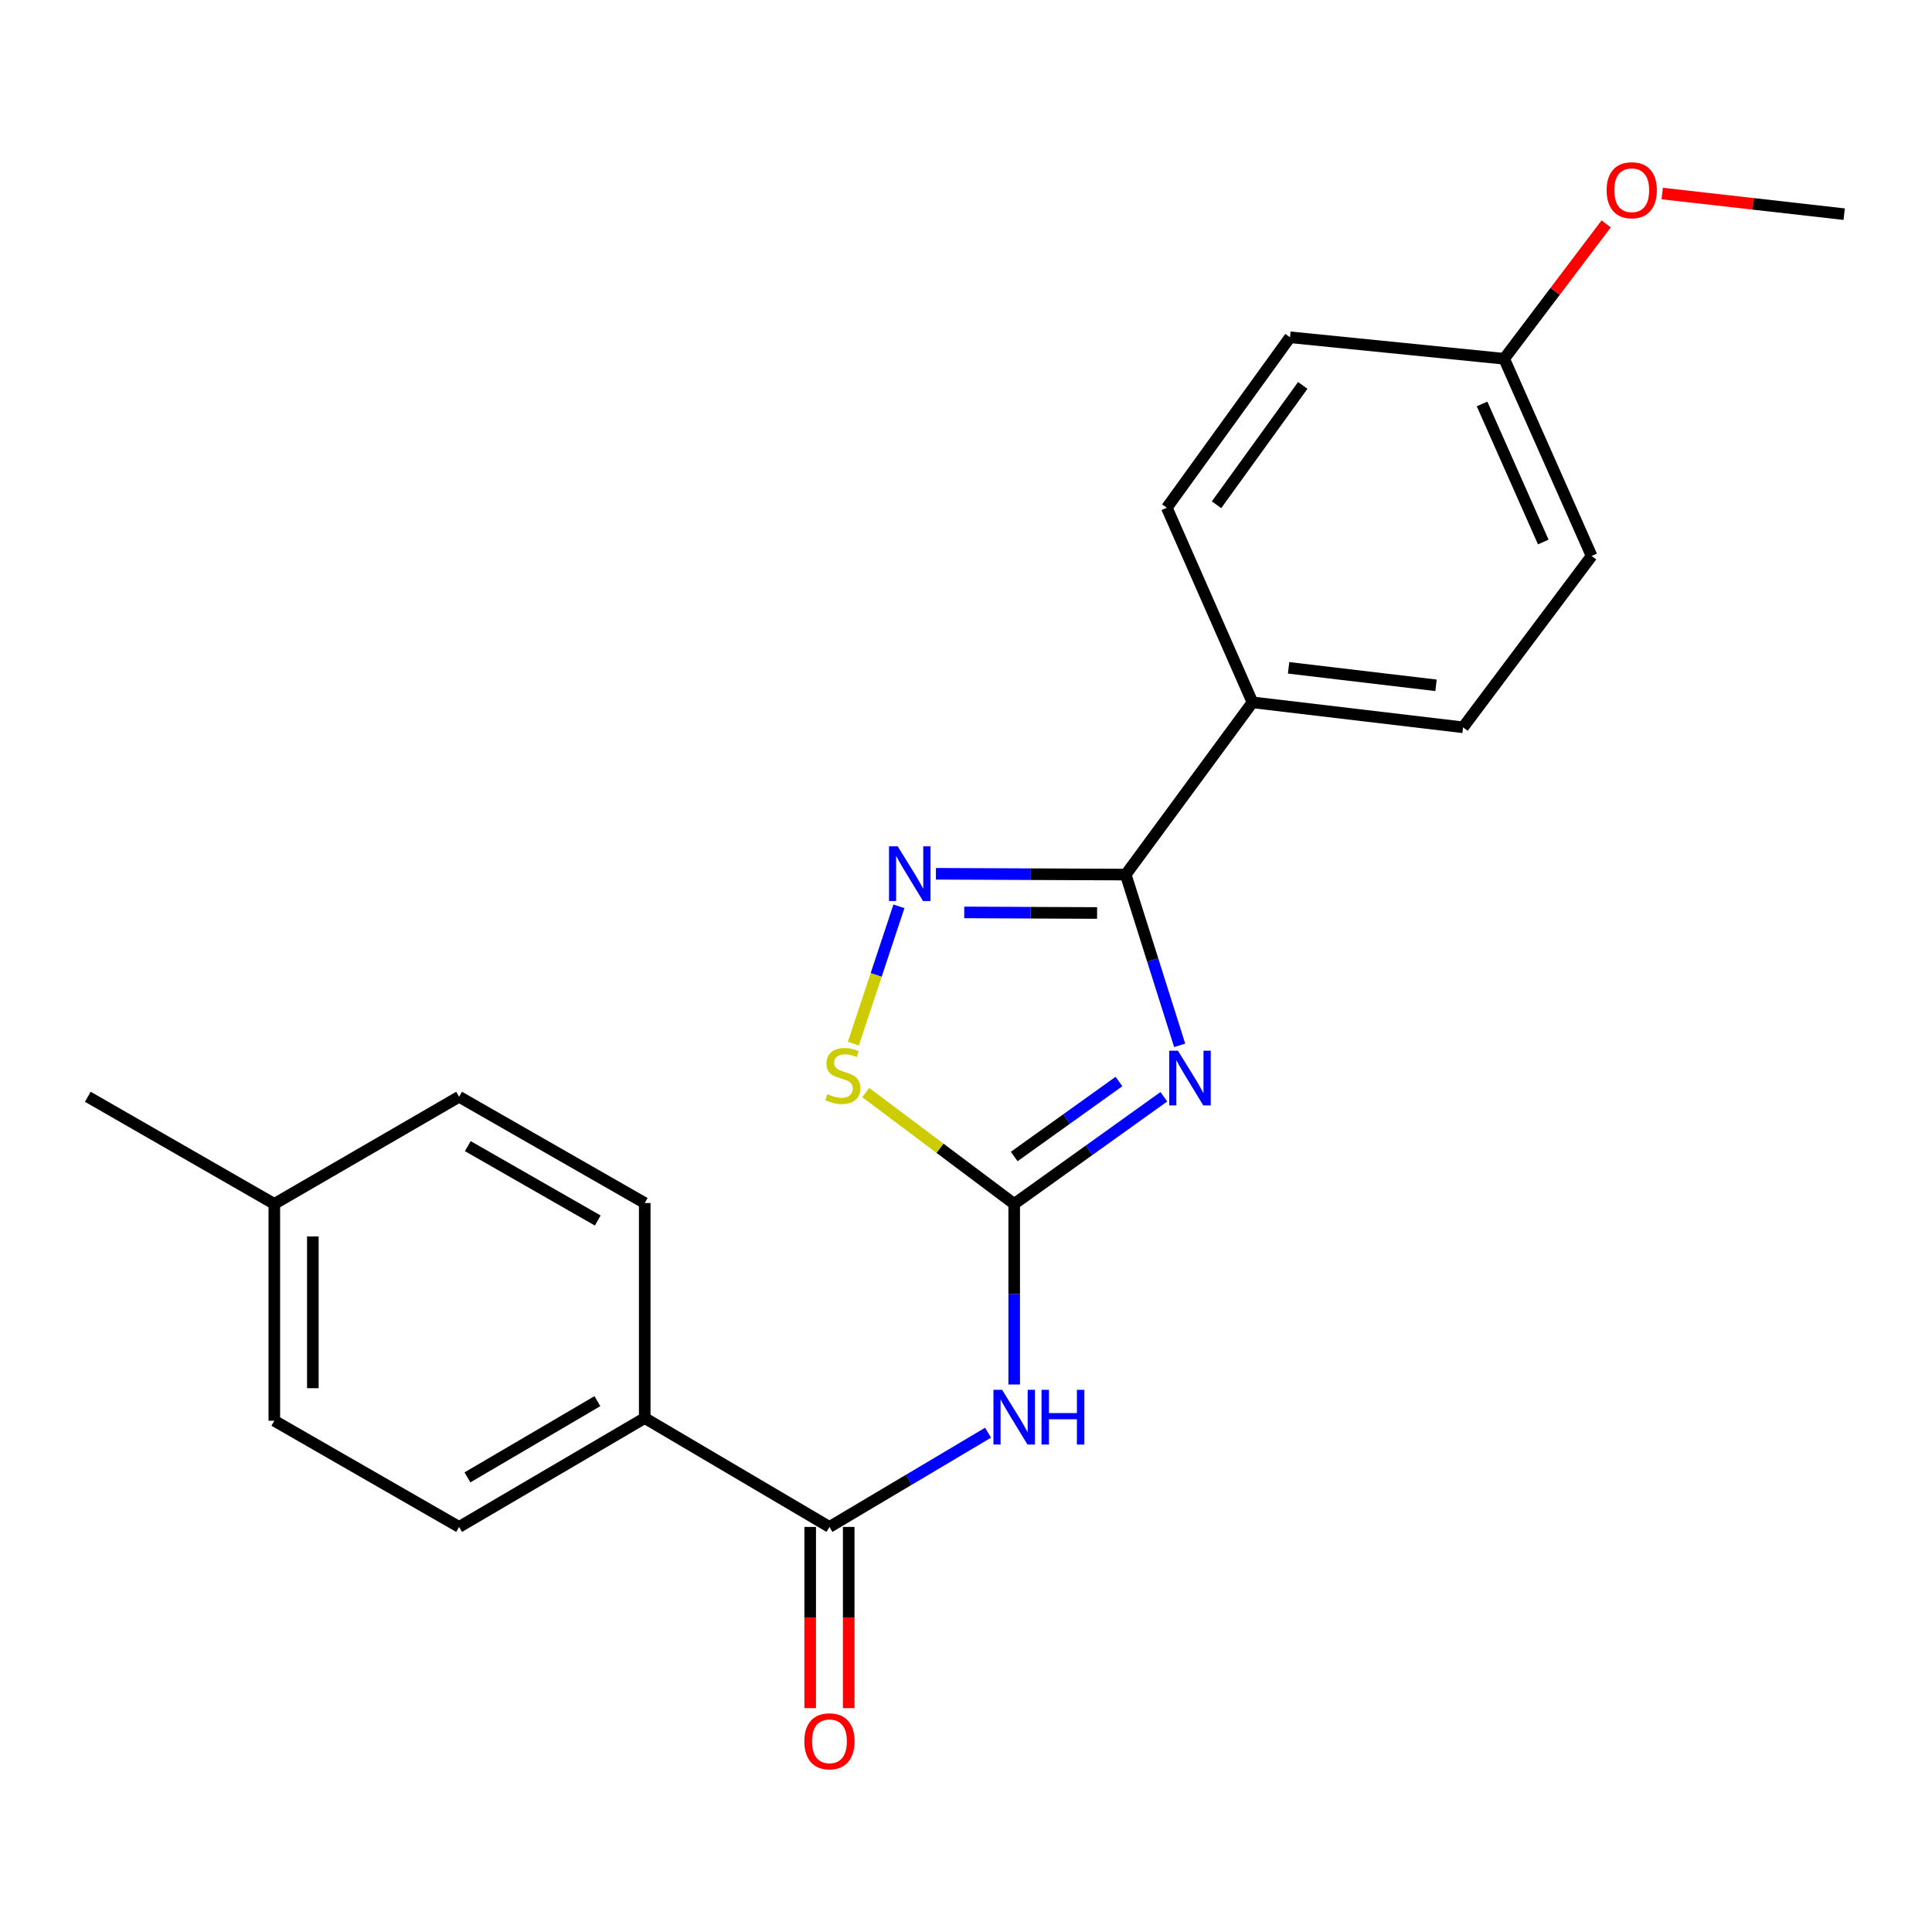 <?xml version='1.0' encoding='iso-8859-1'?>
<svg version='1.1' baseProfile='full'
              xmlns='http://www.w3.org/2000/svg'
                      xmlns:rdkit='http://www.rdkit.org/xml'
                      xmlns:xlink='http://www.w3.org/1999/xlink'
                  xml:space='preserve'
width='1000px' height='1000px' viewBox='0 0 1000 1000'>
<!-- END OF HEADER -->
<rect style='opacity:1.0;fill:#FFFFFF;stroke:none' width='1000' height='1000' x='0' y='0'> </rect>
<path class='bond-0' d='M 602.403,567.685 L 563.675,595.413' style='fill:none;fill-rule:evenodd;stroke:#0000FF;stroke-width:6px;stroke-linecap:butt;stroke-linejoin:miter;stroke-opacity:1' />
<path class='bond-0' d='M 563.675,595.413 L 524.947,623.141' style='fill:none;fill-rule:evenodd;stroke:#000000;stroke-width:6px;stroke-linecap:butt;stroke-linejoin:miter;stroke-opacity:1' />
<path class='bond-0' d='M 579.176,559.79 L 552.067,579.2' style='fill:none;fill-rule:evenodd;stroke:#0000FF;stroke-width:6px;stroke-linecap:butt;stroke-linejoin:miter;stroke-opacity:1' />
<path class='bond-0' d='M 552.067,579.2 L 524.958,598.609' style='fill:none;fill-rule:evenodd;stroke:#000000;stroke-width:6px;stroke-linecap:butt;stroke-linejoin:miter;stroke-opacity:1' />
<path class='bond-1' d='M 610.595,541.071 L 596.634,496.878' style='fill:none;fill-rule:evenodd;stroke:#0000FF;stroke-width:6px;stroke-linecap:butt;stroke-linejoin:miter;stroke-opacity:1' />
<path class='bond-1' d='M 596.634,496.878 L 582.674,452.686' style='fill:none;fill-rule:evenodd;stroke:#000000;stroke-width:6px;stroke-linecap:butt;stroke-linejoin:miter;stroke-opacity:1' />
<path class='bond-3' d='M 524.947,623.141 L 524.947,669.876' style='fill:none;fill-rule:evenodd;stroke:#000000;stroke-width:6px;stroke-linecap:butt;stroke-linejoin:miter;stroke-opacity:1' />
<path class='bond-3' d='M 524.947,669.876 L 524.947,716.611' style='fill:none;fill-rule:evenodd;stroke:#0000FF;stroke-width:6px;stroke-linecap:butt;stroke-linejoin:miter;stroke-opacity:1' />
<path class='bond-4' d='M 524.947,623.141 L 486.523,594.319' style='fill:none;fill-rule:evenodd;stroke:#000000;stroke-width:6px;stroke-linecap:butt;stroke-linejoin:miter;stroke-opacity:1' />
<path class='bond-4' d='M 486.523,594.319 L 448.099,565.497' style='fill:none;fill-rule:evenodd;stroke:#CCCC00;stroke-width:6px;stroke-linecap:butt;stroke-linejoin:miter;stroke-opacity:1' />
<path class='bond-2' d='M 582.674,452.686 L 533.553,452.477' style='fill:none;fill-rule:evenodd;stroke:#000000;stroke-width:6px;stroke-linecap:butt;stroke-linejoin:miter;stroke-opacity:1' />
<path class='bond-2' d='M 533.553,452.477 L 484.433,452.267' style='fill:none;fill-rule:evenodd;stroke:#0000FF;stroke-width:6px;stroke-linecap:butt;stroke-linejoin:miter;stroke-opacity:1' />
<path class='bond-2' d='M 567.853,472.563 L 533.468,472.417' style='fill:none;fill-rule:evenodd;stroke:#000000;stroke-width:6px;stroke-linecap:butt;stroke-linejoin:miter;stroke-opacity:1' />
<path class='bond-2' d='M 533.468,472.417 L 499.084,472.27' style='fill:none;fill-rule:evenodd;stroke:#0000FF;stroke-width:6px;stroke-linecap:butt;stroke-linejoin:miter;stroke-opacity:1' />
<path class='bond-6' d='M 582.674,452.686 L 648.277,363.532' style='fill:none;fill-rule:evenodd;stroke:#000000;stroke-width:6px;stroke-linecap:butt;stroke-linejoin:miter;stroke-opacity:1' />
<path class='bond-22' d='M 465.286,469.12 L 453.492,504.651' style='fill:none;fill-rule:evenodd;stroke:#0000FF;stroke-width:6px;stroke-linecap:butt;stroke-linejoin:miter;stroke-opacity:1' />
<path class='bond-22' d='M 453.492,504.651 L 441.699,540.183' style='fill:none;fill-rule:evenodd;stroke:#CCCC00;stroke-width:6px;stroke-linecap:butt;stroke-linejoin:miter;stroke-opacity:1' />
<path class='bond-5' d='M 511.427,741.563 L 470.375,765.951' style='fill:none;fill-rule:evenodd;stroke:#0000FF;stroke-width:6px;stroke-linecap:butt;stroke-linejoin:miter;stroke-opacity:1' />
<path class='bond-5' d='M 470.375,765.951 L 429.323,790.338' style='fill:none;fill-rule:evenodd;stroke:#000000;stroke-width:6px;stroke-linecap:butt;stroke-linejoin:miter;stroke-opacity:1' />
<path class='bond-7' d='M 429.323,790.338 L 333.711,733.985' style='fill:none;fill-rule:evenodd;stroke:#000000;stroke-width:6px;stroke-linecap:butt;stroke-linejoin:miter;stroke-opacity:1' />
<path class='bond-8' d='M 419.353,790.338 L 419.353,837.231' style='fill:none;fill-rule:evenodd;stroke:#000000;stroke-width:6px;stroke-linecap:butt;stroke-linejoin:miter;stroke-opacity:1' />
<path class='bond-8' d='M 419.353,837.231 L 419.353,884.124' style='fill:none;fill-rule:evenodd;stroke:#FF0000;stroke-width:6px;stroke-linecap:butt;stroke-linejoin:miter;stroke-opacity:1' />
<path class='bond-8' d='M 439.294,790.338 L 439.294,837.231' style='fill:none;fill-rule:evenodd;stroke:#000000;stroke-width:6px;stroke-linecap:butt;stroke-linejoin:miter;stroke-opacity:1' />
<path class='bond-8' d='M 439.294,837.231 L 439.294,884.124' style='fill:none;fill-rule:evenodd;stroke:#FF0000;stroke-width:6px;stroke-linecap:butt;stroke-linejoin:miter;stroke-opacity:1' />
<path class='bond-9' d='M 648.277,363.532 L 757.283,376.459' style='fill:none;fill-rule:evenodd;stroke:#000000;stroke-width:6px;stroke-linecap:butt;stroke-linejoin:miter;stroke-opacity:1' />
<path class='bond-9' d='M 666.976,345.669 L 743.28,354.719' style='fill:none;fill-rule:evenodd;stroke:#000000;stroke-width:6px;stroke-linecap:butt;stroke-linejoin:miter;stroke-opacity:1' />
<path class='bond-10' d='M 648.277,363.532 L 603.943,262.812' style='fill:none;fill-rule:evenodd;stroke:#000000;stroke-width:6px;stroke-linecap:butt;stroke-linejoin:miter;stroke-opacity:1' />
<path class='bond-11' d='M 333.711,733.985 L 237.633,790.338' style='fill:none;fill-rule:evenodd;stroke:#000000;stroke-width:6px;stroke-linecap:butt;stroke-linejoin:miter;stroke-opacity:1' />
<path class='bond-11' d='M 309.211,725.238 L 241.956,764.685' style='fill:none;fill-rule:evenodd;stroke:#000000;stroke-width:6px;stroke-linecap:butt;stroke-linejoin:miter;stroke-opacity:1' />
<path class='bond-12' d='M 333.711,733.985 L 333.711,622.686' style='fill:none;fill-rule:evenodd;stroke:#000000;stroke-width:6px;stroke-linecap:butt;stroke-linejoin:miter;stroke-opacity:1' />
<path class='bond-15' d='M 757.283,376.459 L 823.816,287.77' style='fill:none;fill-rule:evenodd;stroke:#000000;stroke-width:6px;stroke-linecap:butt;stroke-linejoin:miter;stroke-opacity:1' />
<path class='bond-14' d='M 603.943,262.812 L 667.707,174.577' style='fill:none;fill-rule:evenodd;stroke:#000000;stroke-width:6px;stroke-linecap:butt;stroke-linejoin:miter;stroke-opacity:1' />
<path class='bond-14' d='M 629.67,261.256 L 674.304,199.492' style='fill:none;fill-rule:evenodd;stroke:#000000;stroke-width:6px;stroke-linecap:butt;stroke-linejoin:miter;stroke-opacity:1' />
<path class='bond-16' d='M 237.633,790.338 L 141.987,735.37' style='fill:none;fill-rule:evenodd;stroke:#000000;stroke-width:6px;stroke-linecap:butt;stroke-linejoin:miter;stroke-opacity:1' />
<path class='bond-17' d='M 333.711,622.686 L 237.633,567.685' style='fill:none;fill-rule:evenodd;stroke:#000000;stroke-width:6px;stroke-linecap:butt;stroke-linejoin:miter;stroke-opacity:1' />
<path class='bond-17' d='M 309.392,631.741 L 242.138,593.24' style='fill:none;fill-rule:evenodd;stroke:#000000;stroke-width:6px;stroke-linecap:butt;stroke-linejoin:miter;stroke-opacity:1' />
<path class='bond-13' d='M 778.552,185.699 L 667.707,174.577' style='fill:none;fill-rule:evenodd;stroke:#000000;stroke-width:6px;stroke-linecap:butt;stroke-linejoin:miter;stroke-opacity:1' />
<path class='bond-19' d='M 778.552,185.699 L 804.953,150.79' style='fill:none;fill-rule:evenodd;stroke:#000000;stroke-width:6px;stroke-linecap:butt;stroke-linejoin:miter;stroke-opacity:1' />
<path class='bond-19' d='M 804.953,150.79 L 831.354,115.881' style='fill:none;fill-rule:evenodd;stroke:#FF0000;stroke-width:6px;stroke-linecap:butt;stroke-linejoin:miter;stroke-opacity:1' />
<path class='bond-23' d='M 778.552,185.699 L 823.816,287.77' style='fill:none;fill-rule:evenodd;stroke:#000000;stroke-width:6px;stroke-linecap:butt;stroke-linejoin:miter;stroke-opacity:1' />
<path class='bond-23' d='M 767.113,209.093 L 798.798,280.543' style='fill:none;fill-rule:evenodd;stroke:#000000;stroke-width:6px;stroke-linecap:butt;stroke-linejoin:miter;stroke-opacity:1' />
<path class='bond-24' d='M 141.987,735.37 L 141.987,623.141' style='fill:none;fill-rule:evenodd;stroke:#000000;stroke-width:6px;stroke-linecap:butt;stroke-linejoin:miter;stroke-opacity:1' />
<path class='bond-24' d='M 161.927,718.536 L 161.927,639.975' style='fill:none;fill-rule:evenodd;stroke:#000000;stroke-width:6px;stroke-linecap:butt;stroke-linejoin:miter;stroke-opacity:1' />
<path class='bond-18' d='M 237.633,567.685 L 141.987,623.141' style='fill:none;fill-rule:evenodd;stroke:#000000;stroke-width:6px;stroke-linecap:butt;stroke-linejoin:miter;stroke-opacity:1' />
<path class='bond-20' d='M 141.987,623.141 L 45.455,567.685' style='fill:none;fill-rule:evenodd;stroke:#000000;stroke-width:6px;stroke-linecap:butt;stroke-linejoin:miter;stroke-opacity:1' />
<path class='bond-21' d='M 860.354,100.172 L 907.449,105.515' style='fill:none;fill-rule:evenodd;stroke:#FF0000;stroke-width:6px;stroke-linecap:butt;stroke-linejoin:miter;stroke-opacity:1' />
<path class='bond-21' d='M 907.449,105.515 L 954.545,110.857' style='fill:none;fill-rule:evenodd;stroke:#000000;stroke-width:6px;stroke-linecap:butt;stroke-linejoin:miter;stroke-opacity:1' />
<path  class='atom-0' d='M 609.681 543.832
L 618.961 558.832
Q 619.881 560.312, 621.361 562.992
Q 622.841 565.672, 622.921 565.832
L 622.921 543.832
L 626.681 543.832
L 626.681 572.152
L 622.801 572.152
L 612.841 555.752
Q 611.681 553.832, 610.441 551.632
Q 609.241 549.432, 608.881 548.752
L 608.881 572.152
L 605.201 572.152
L 605.201 543.832
L 609.681 543.832
' fill='#0000FF'/>
<path  class='atom-3' d='M 464.639 438.05
L 473.919 453.05
Q 474.839 454.53, 476.319 457.21
Q 477.799 459.89, 477.879 460.05
L 477.879 438.05
L 481.639 438.05
L 481.639 466.37
L 477.759 466.37
L 467.799 449.97
Q 466.639 448.05, 465.399 445.85
Q 464.199 443.65, 463.839 442.97
L 463.839 466.37
L 460.159 466.37
L 460.159 438.05
L 464.639 438.05
' fill='#0000FF'/>
<path  class='atom-4' d='M 518.687 719.371
L 527.967 734.371
Q 528.887 735.851, 530.367 738.531
Q 531.847 741.211, 531.927 741.371
L 531.927 719.371
L 535.687 719.371
L 535.687 747.691
L 531.807 747.691
L 521.847 731.291
Q 520.687 729.371, 519.447 727.171
Q 518.247 724.971, 517.887 724.291
L 517.887 747.691
L 514.207 747.691
L 514.207 719.371
L 518.687 719.371
' fill='#0000FF'/>
<path  class='atom-4' d='M 539.087 719.371
L 542.927 719.371
L 542.927 731.411
L 557.407 731.411
L 557.407 719.371
L 561.247 719.371
L 561.247 747.691
L 557.407 747.691
L 557.407 734.611
L 542.927 734.611
L 542.927 747.691
L 539.087 747.691
L 539.087 719.371
' fill='#0000FF'/>
<path  class='atom-5' d='M 428.247 566.327
Q 428.567 566.447, 429.887 567.007
Q 431.207 567.567, 432.647 567.927
Q 434.127 568.247, 435.567 568.247
Q 438.247 568.247, 439.807 566.967
Q 441.367 565.647, 441.367 563.367
Q 441.367 561.807, 440.567 560.847
Q 439.807 559.887, 438.607 559.367
Q 437.407 558.847, 435.407 558.247
Q 432.887 557.487, 431.367 556.767
Q 429.887 556.047, 428.807 554.527
Q 427.767 553.007, 427.767 550.447
Q 427.767 546.887, 430.167 544.687
Q 432.607 542.487, 437.407 542.487
Q 440.687 542.487, 444.407 544.047
L 443.487 547.127
Q 440.087 545.727, 437.527 545.727
Q 434.767 545.727, 433.247 546.887
Q 431.727 548.007, 431.767 549.967
Q 431.767 551.487, 432.527 552.407
Q 433.327 553.327, 434.447 553.847
Q 435.607 554.367, 437.527 554.967
Q 440.087 555.767, 441.607 556.567
Q 443.127 557.367, 444.207 559.007
Q 445.327 560.607, 445.327 563.367
Q 445.327 567.287, 442.687 569.407
Q 440.087 571.487, 435.727 571.487
Q 433.207 571.487, 431.287 570.927
Q 429.407 570.407, 427.167 569.487
L 428.247 566.327
' fill='#CCCC00'/>
<path  class='atom-9' d='M 416.323 901.296
Q 416.323 894.496, 419.683 890.696
Q 423.043 886.896, 429.323 886.896
Q 435.603 886.896, 438.963 890.696
Q 442.323 894.496, 442.323 901.296
Q 442.323 908.176, 438.923 912.096
Q 435.523 915.976, 429.323 915.976
Q 423.083 915.976, 419.683 912.096
Q 416.323 908.216, 416.323 901.296
M 429.323 912.776
Q 433.643 912.776, 435.963 909.896
Q 438.323 906.976, 438.323 901.296
Q 438.323 895.736, 435.963 892.936
Q 433.643 890.096, 429.323 890.096
Q 425.003 890.096, 422.643 892.896
Q 420.323 895.696, 420.323 901.296
Q 420.323 907.016, 422.643 909.896
Q 425.003 912.776, 429.323 912.776
' fill='#FF0000'/>
<path  class='atom-20' d='M 831.587 98.464
Q 831.587 91.664, 834.947 87.864
Q 838.307 84.064, 844.587 84.064
Q 850.867 84.064, 854.227 87.864
Q 857.587 91.664, 857.587 98.464
Q 857.587 105.344, 854.187 109.264
Q 850.787 113.144, 844.587 113.144
Q 838.347 113.144, 834.947 109.264
Q 831.587 105.384, 831.587 98.464
M 844.587 109.944
Q 848.907 109.944, 851.227 107.064
Q 853.587 104.144, 853.587 98.464
Q 853.587 92.904, 851.227 90.104
Q 848.907 87.264, 844.587 87.264
Q 840.267 87.264, 837.907 90.064
Q 835.587 92.864, 835.587 98.464
Q 835.587 104.184, 837.907 107.064
Q 840.267 109.944, 844.587 109.944
' fill='#FF0000'/>
</svg>
